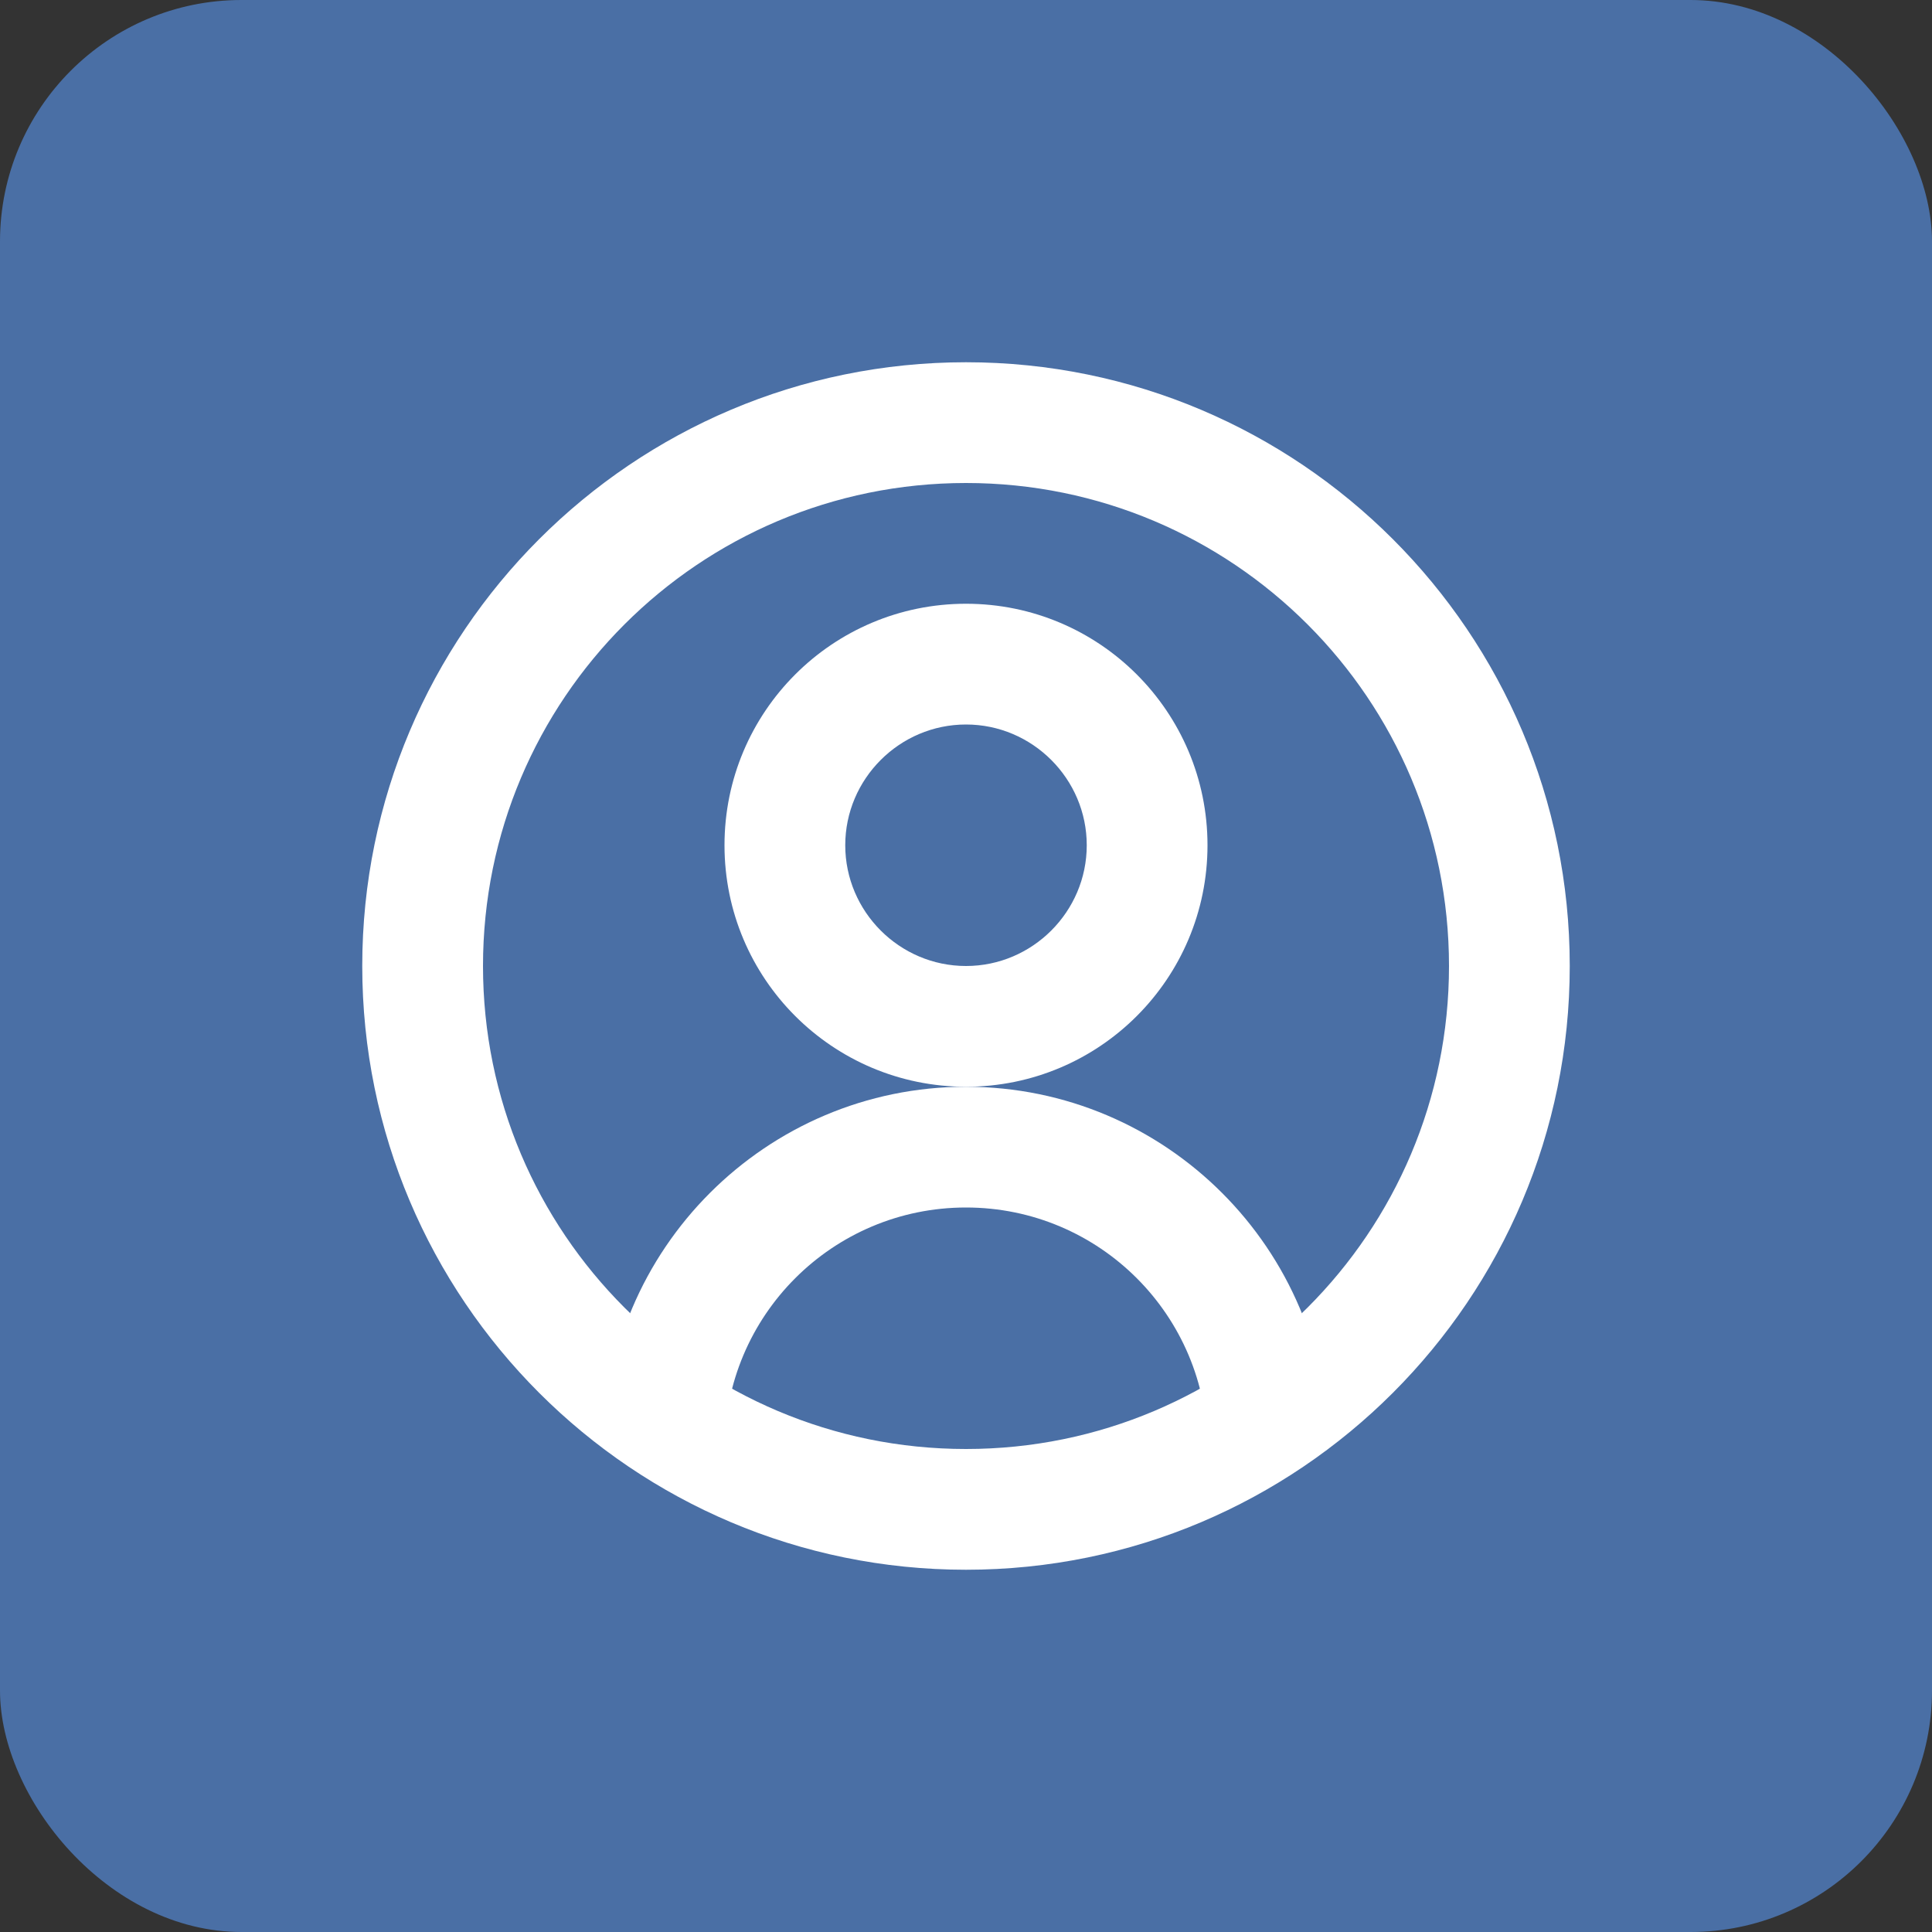 <svg xmlns="http://www.w3.org/2000/svg" viewBox="0 0 32 32" width="32" height="32">
  <rect x="0" y="0" width="32" height="32" fill="#333333" stroke="none"/>
  <rect width="32" height="32" rx="4" fill="#4A6FA5"/>
  <path d="M16 6C10.48 6 6 10.48 6 16C6 21.52 10.48 26 16 26C21.52 26 26 21.52 26 16C26 10.48 21.52 6 16 6ZM16 24C11.58 24 8 20.42 8 16C8 11.58 11.58 8 16 8C20.42 8 24 11.58 24 16C24 20.42 20.42 24 16 24Z" fill="white"/>
  <path d="M16 10C13.79 10 12 11.79 12 14C12 16.21 13.79 18 16 18C18.21 18 20 16.21 20 14C20 11.79 18.21 10 16 10ZM16 16C14.9 16 14 15.1 14 14C14 12.9 14.9 12 16 12C17.1 12 18 12.9 18 14C18 15.1 17.1 16 16 16Z" fill="white"/>
  <path d="M16 18C12.69 18 10 20.69 10 24H12C12 21.79 13.79 20 16 20C18.21 20 20 21.79 20 24H22C22 20.69 19.31 18 16 18Z" fill="white"/>
</svg>